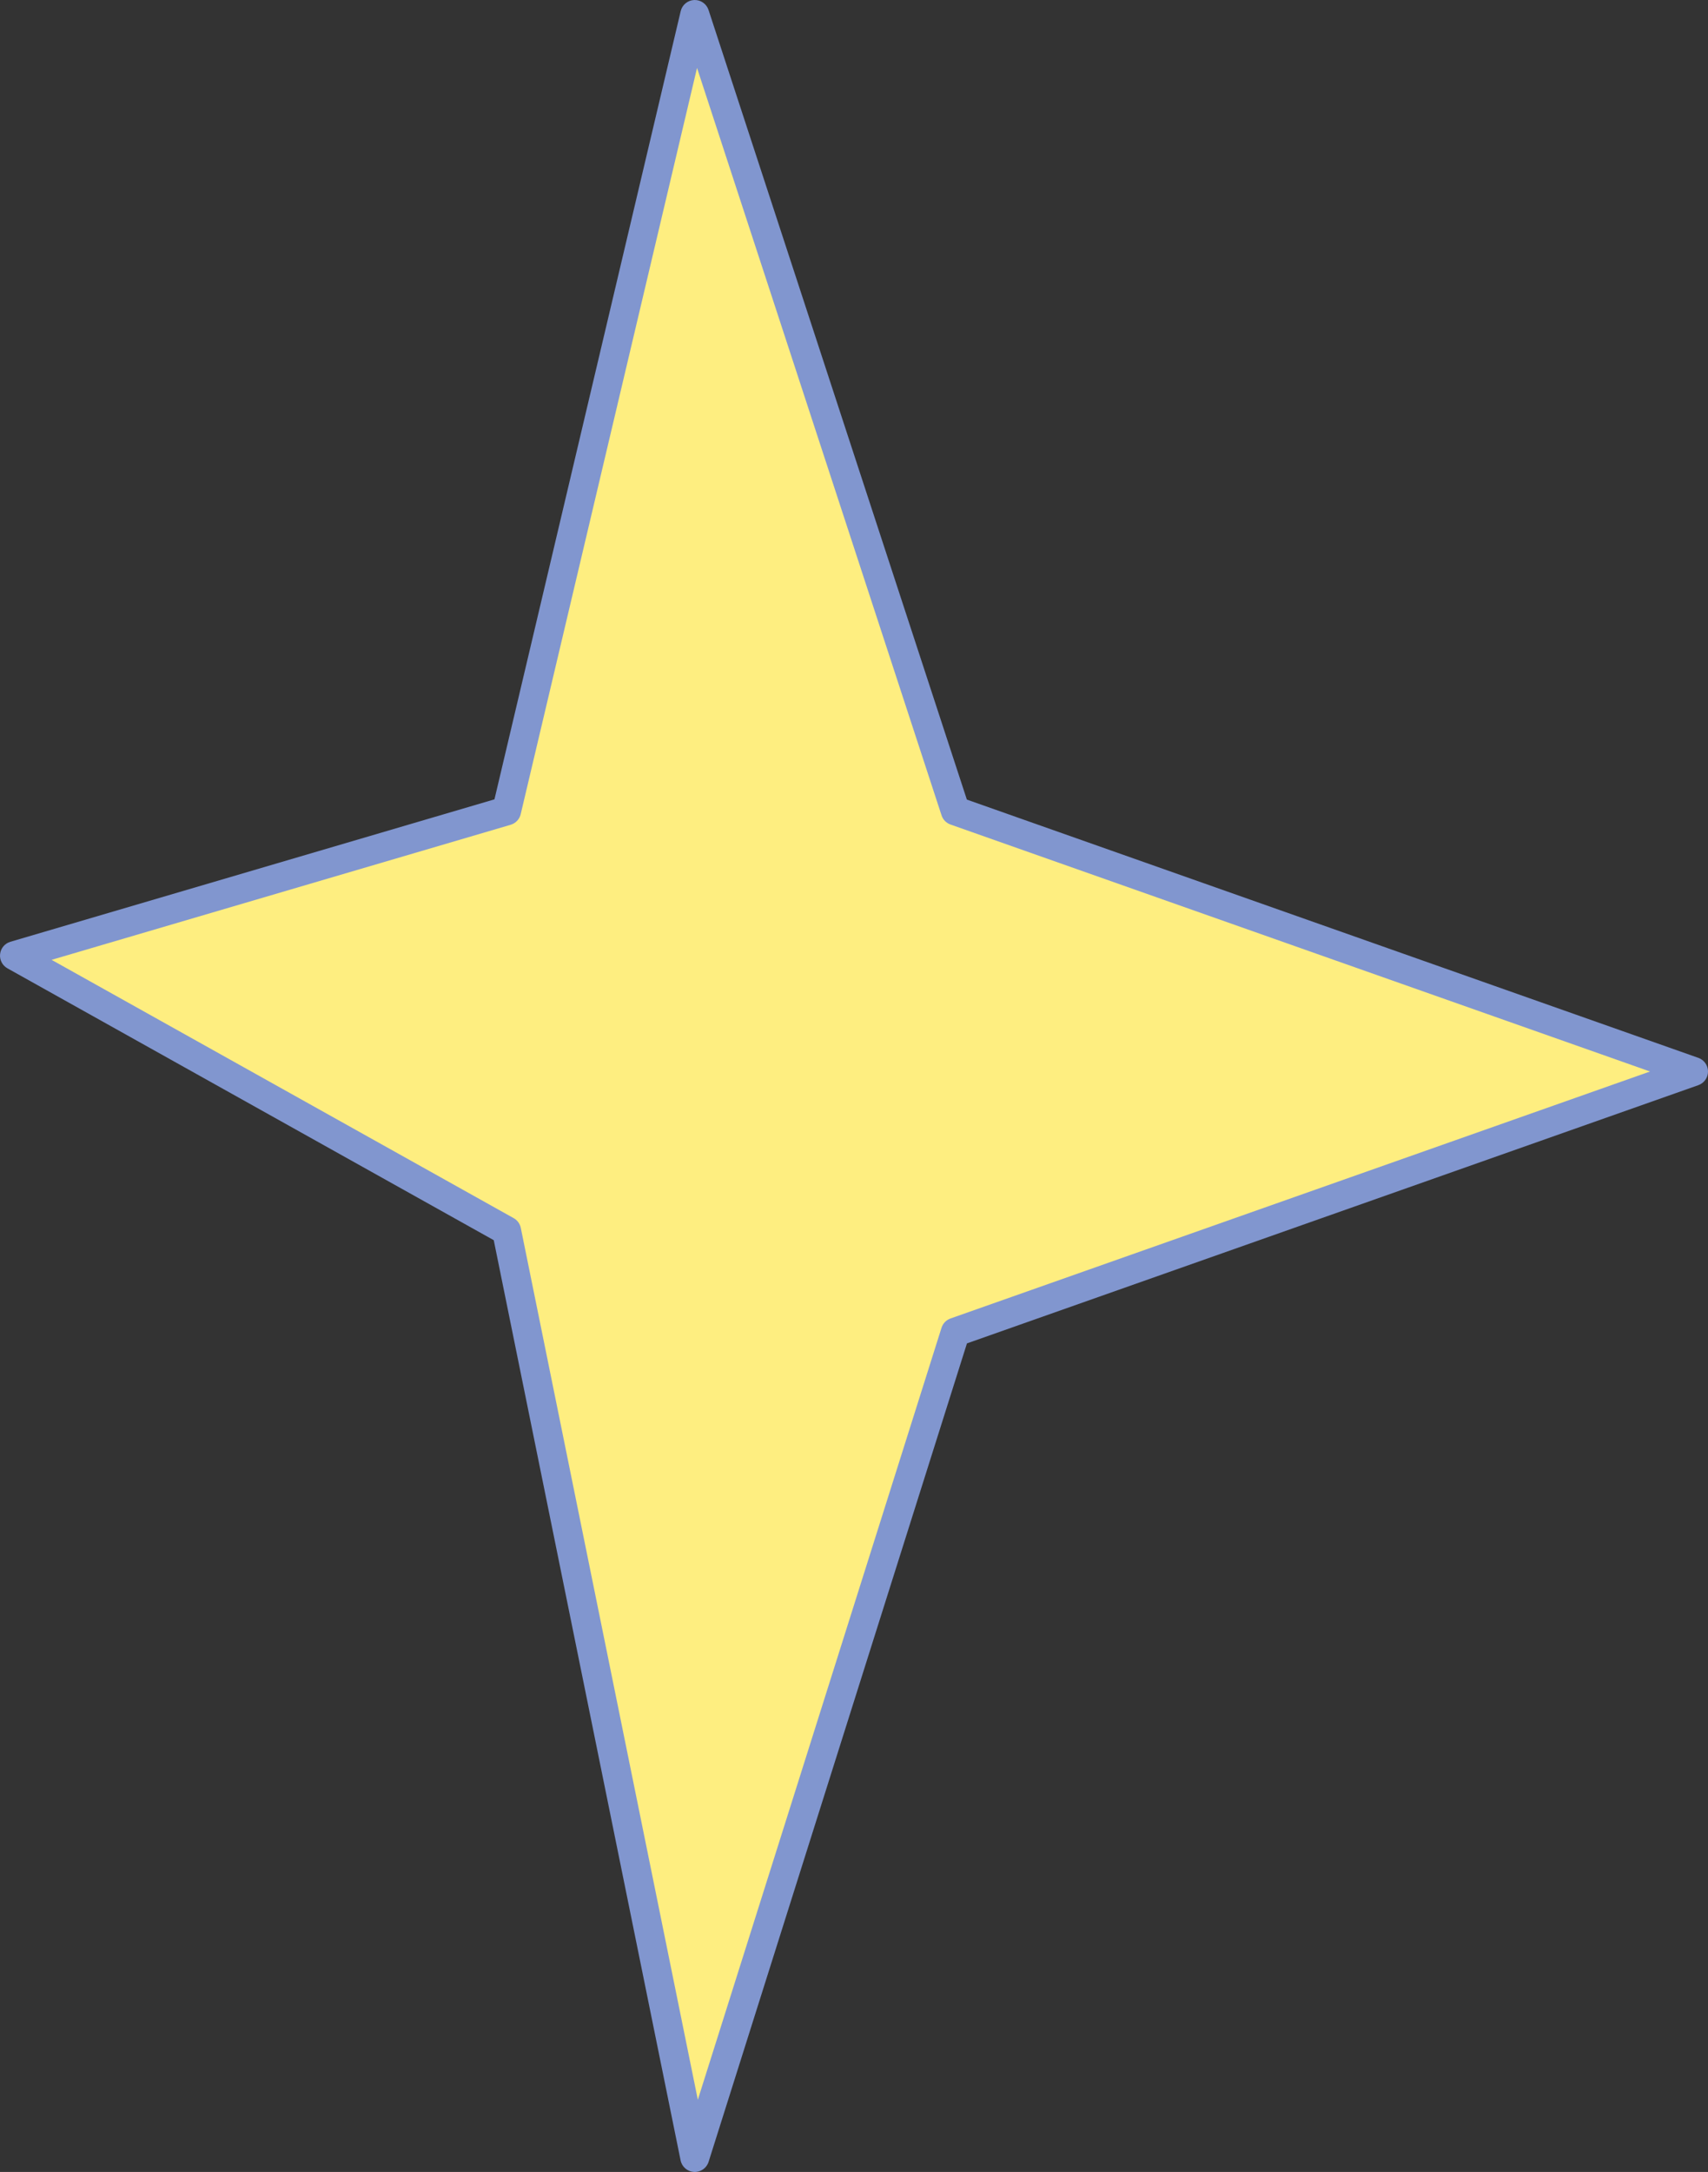 <?xml version="1.0" encoding="UTF-8"?> <svg xmlns="http://www.w3.org/2000/svg" width="236" height="300" viewBox="0 0 236 300" fill="none"><rect x="0" y="0" width="236" height="300" fill="#333333" stroke="none"/> <path d="M70 170L96 298L132 184L234 148L132 112L96 2L70 112L2 132L70 170Z" fill="#FEEE80"></path> <path fill-rule="evenodd" clip-rule="evenodd" d="M95.916 0.002C96.811 -0.036 97.622 0.526 97.901 1.378L133.594 110.442L234.666 146.114C235.465 146.396 236 147.152 236 148C236 148.848 235.465 149.604 234.666 149.886L133.607 185.554L97.907 298.602C97.633 299.472 96.805 300.045 95.895 299.997C94.984 299.949 94.222 299.292 94.04 298.398L68.223 171.298L1.024 133.746C0.322 133.353 -0.077 132.577 0.013 131.777C0.102 130.977 0.663 130.308 1.436 130.081L68.321 110.409L94.054 1.54C94.26 0.668 95.021 0.039 95.916 0.002ZM96.311 9.38L71.946 112.46C71.781 113.159 71.254 113.716 70.564 113.919L7.13 132.576L70.976 168.254C71.484 168.538 71.844 169.031 71.96 169.602L96.421 290.025L130.093 183.398C130.282 182.799 130.742 182.323 131.334 182.114L227.991 148L131.334 113.886C130.749 113.679 130.292 113.212 130.099 112.622L96.311 9.38Z" fill="#8196CF"></path> </svg> 